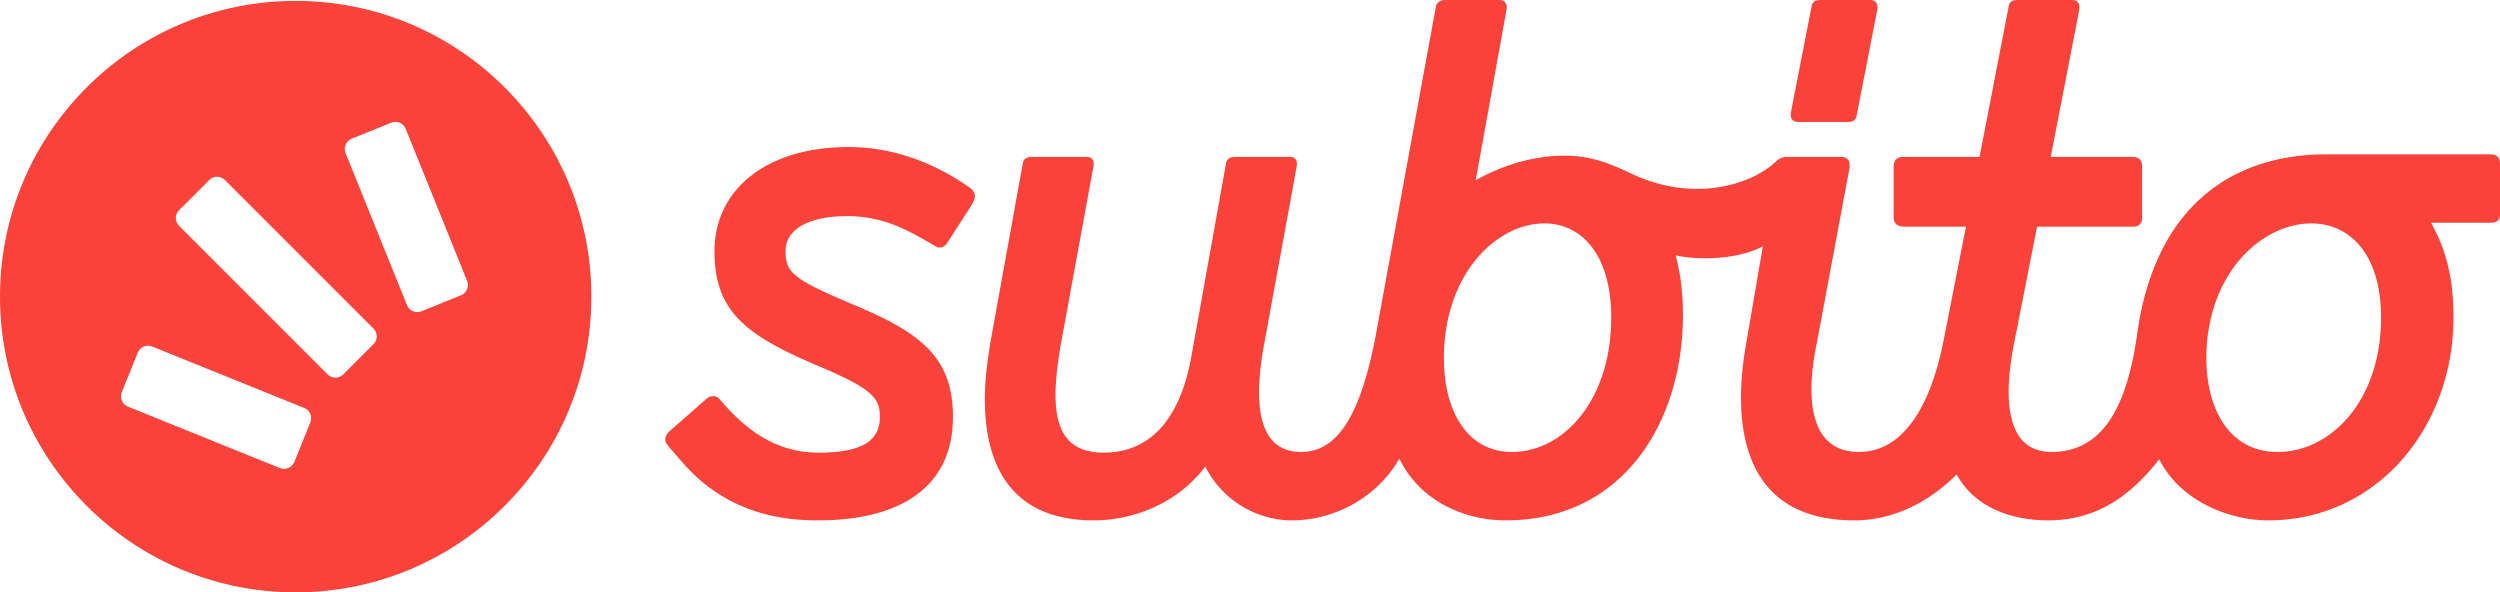 <svg xmlns="http://www.w3.org/2000/svg" viewBox="0 0 574 136"><path fill="#F9423A" d="M105.832 67.807a2.565 2.565 0 001.414-3.33L93.15 29.588a2.563 2.563 0 00-3.329-1.41l-9.06 3.659a2.565 2.565 0 00-1.415 3.329l14.099 34.89a2.561 2.561 0 003.326 1.411l9.06-3.66zM85.75 79.027a2.545 2.545 0 000-3.588L51.635 41.324a2.542 2.542 0 00-3.585 0l-6.937 6.938a2.545 2.545 0 000 3.589l34.111 34.114c.99.987 2.602.987 3.588 0l6.938-6.938zM71.252 96.99a2.561 2.561 0 00-1.411-3.33L34.95 79.565a2.563 2.563 0 00-3.326 1.411l-3.662 9.062a2.563 2.563 0 001.414 3.326l34.887 14.1a2.564 2.564 0 003.329-1.414l3.66-9.06zM67.89.209c37.494 0 67.89 30.398 67.89 67.895 0 37.5-30.396 67.896-67.89 67.896S0 105.604 0 68.104C0 30.607 30.396.21 67.89.21zM429.278 0c1.74 0 1.986 1.218 1.679 2.589l-4.636 23.736c-.153 1.37-.939 1.676-2.215 1.676h-11.161c-1.737 0-1.987-1.216-1.679-2.587l4.636-23.735C416.055.309 416.84 0 418.117 0h11.161zM574 49.31c0 1.228-.755 1.831-2.126 1.831h-13.74c3.957 6.867 5.188 14.041 5.188 21.663 0 25.468-17.69 46.67-42.554 46.67-9.148 0-20.278-4.572-25.006-14.028-5.648 7.164-13.272 14.028-25.478 14.028-7.929 0-16.616-2.586-21.048-10.529-6.701 6.712-14.938 10.53-23.48 10.53-25.468 0-28.222-21.356-24.865-40.417l3.86-22.497c-6.095 3.176-15.125 3.176-20.026 2.062 1.228 4.573 1.676 9.146 1.676 13.72 0 24.558-13.717 47.131-40.708 47.131-9.465 0-19.678-4.417-24.403-14.18-5.035 8.84-14.797 14.18-24.712 14.18-7.47 0-15.706-4.125-19.83-12.35-6.864 8.996-17.23 12.35-25.619 12.35-17.691 0-25.008-10.979-25.008-27.914 0-4.42.603-9.148 1.526-14.336l7.18-39.671c.152-1.076.92-1.524 2.135-1.524h12.578c1.505 0 1.678 1.229 1.523 2.14l-7.25 39.515c-3.049 16.475-1.986 26.239 9.61 26.239 10.055 0 17.381-6.867 20.125-22.126l7.942-44.244c.155-1.076.923-1.524 2.139-1.524h12.575c1.508 0 1.678 1.229 1.526 2.14l-7.403 40.426c-1.831 9.608-3.357 25.175 8.392 25.175 8.376 0 13.72-8.392 17.228-27.161l13.72-75.035C329.822.511 330.827 0 331.806 0h12.582c.842 0 1.819.755 1.524 2.129l-7.085 39.251c6.25-3.512 13.412-5.638 20.278-5.638 6.253 0 10.53 1.831 14.795 3.805 14.299 7.1 27.805 3.128 33.748-2.358.717-.725 1.536-1.16 2.594-1.16.287-.002 12.35 0 12.35 0 2.03 0 2.295 1.371 1.987 2.907l-7.522 40.274c-2.281 11.132-2.126 24.56 9.762 24.56 9.913 0 16.474-10.071 19.523-26.086l5.045-25.643h-14.16c-1.522 0-2.446-.755-2.446-2.126V38.321c0-1.523.771-2.292 2.14-2.292h17.586l6.643-34.35C461.305.308 462.09 0 463.365 0h12.285c1.74 0 1.986 1.218 1.678 2.589l-6.484 33.44h18.843c1.381 0 2.139.769 2.139 2.14v11.899c0 1.218-.758 1.973-1.986 1.973h-22.127l-5.358 27.17c-1.833 9.455-3.052 24.56 8.697 24.56 13.117 0 17.692-13.121 19.675-27.302 3.96-28.07 20.74-41.035 43.465-41.035h37.682c1.37 0 2.126.758 2.126 2.14V49.31zM369.935 72.957c0-14.95-7.153-21.663-15.34-21.663-10.957 0-23.08 11.594-23.08 30.966 0 11.747 5.115 21.51 15.632 21.51 11.83 0 22.788-11.902 22.788-30.813zm176.76 0c0-14.95-7.468-21.663-16.012-21.663-11.441 0-24.098 11.594-24.098 30.966 0 11.747 5.343 21.51 16.321 21.51 12.349 0 23.79-11.902 23.79-30.813zm-323.48-26.083l-5.788 8.995c-.77 1.073-1.834 1.228-2.744.615-5.033-2.896-11.13-6.866-20.135-6.866-8.392 0-14.183 2.741-14.183 8.082 0 4.88 1.679 6.406 15.859 12.363 15.257 6.406 22.571 12.044 22.571 25.622 0 17.988-14.795 23.79-30.806 23.79-6.713 0-20.433-.766-31.258-13.271l-3.202-3.665c-.49-.648-.768-1.063-.768-1.678 0-.603.308-1.216.768-1.679l8.685-7.622c.432-.379.923-.603 1.525-.603.46 0 1.073.143 1.524.756 6.866 8.085 13.884 12.21 22.726 12.21 9.76 0 14.038-2.602 14.038-8.238 0-4.277-1.831-6.406-13.27-11.286-17.089-7.175-24.71-12.518-24.71-26.699 0-14.18 11.899-23.944 30.808-23.944 9.3 0 18.905 3.05 27.757 9.303.91.613 1.218 1.37 1.218 1.984 0 .615-.307 1.218-.615 1.83z" fill-rule="evenodd"/></svg>